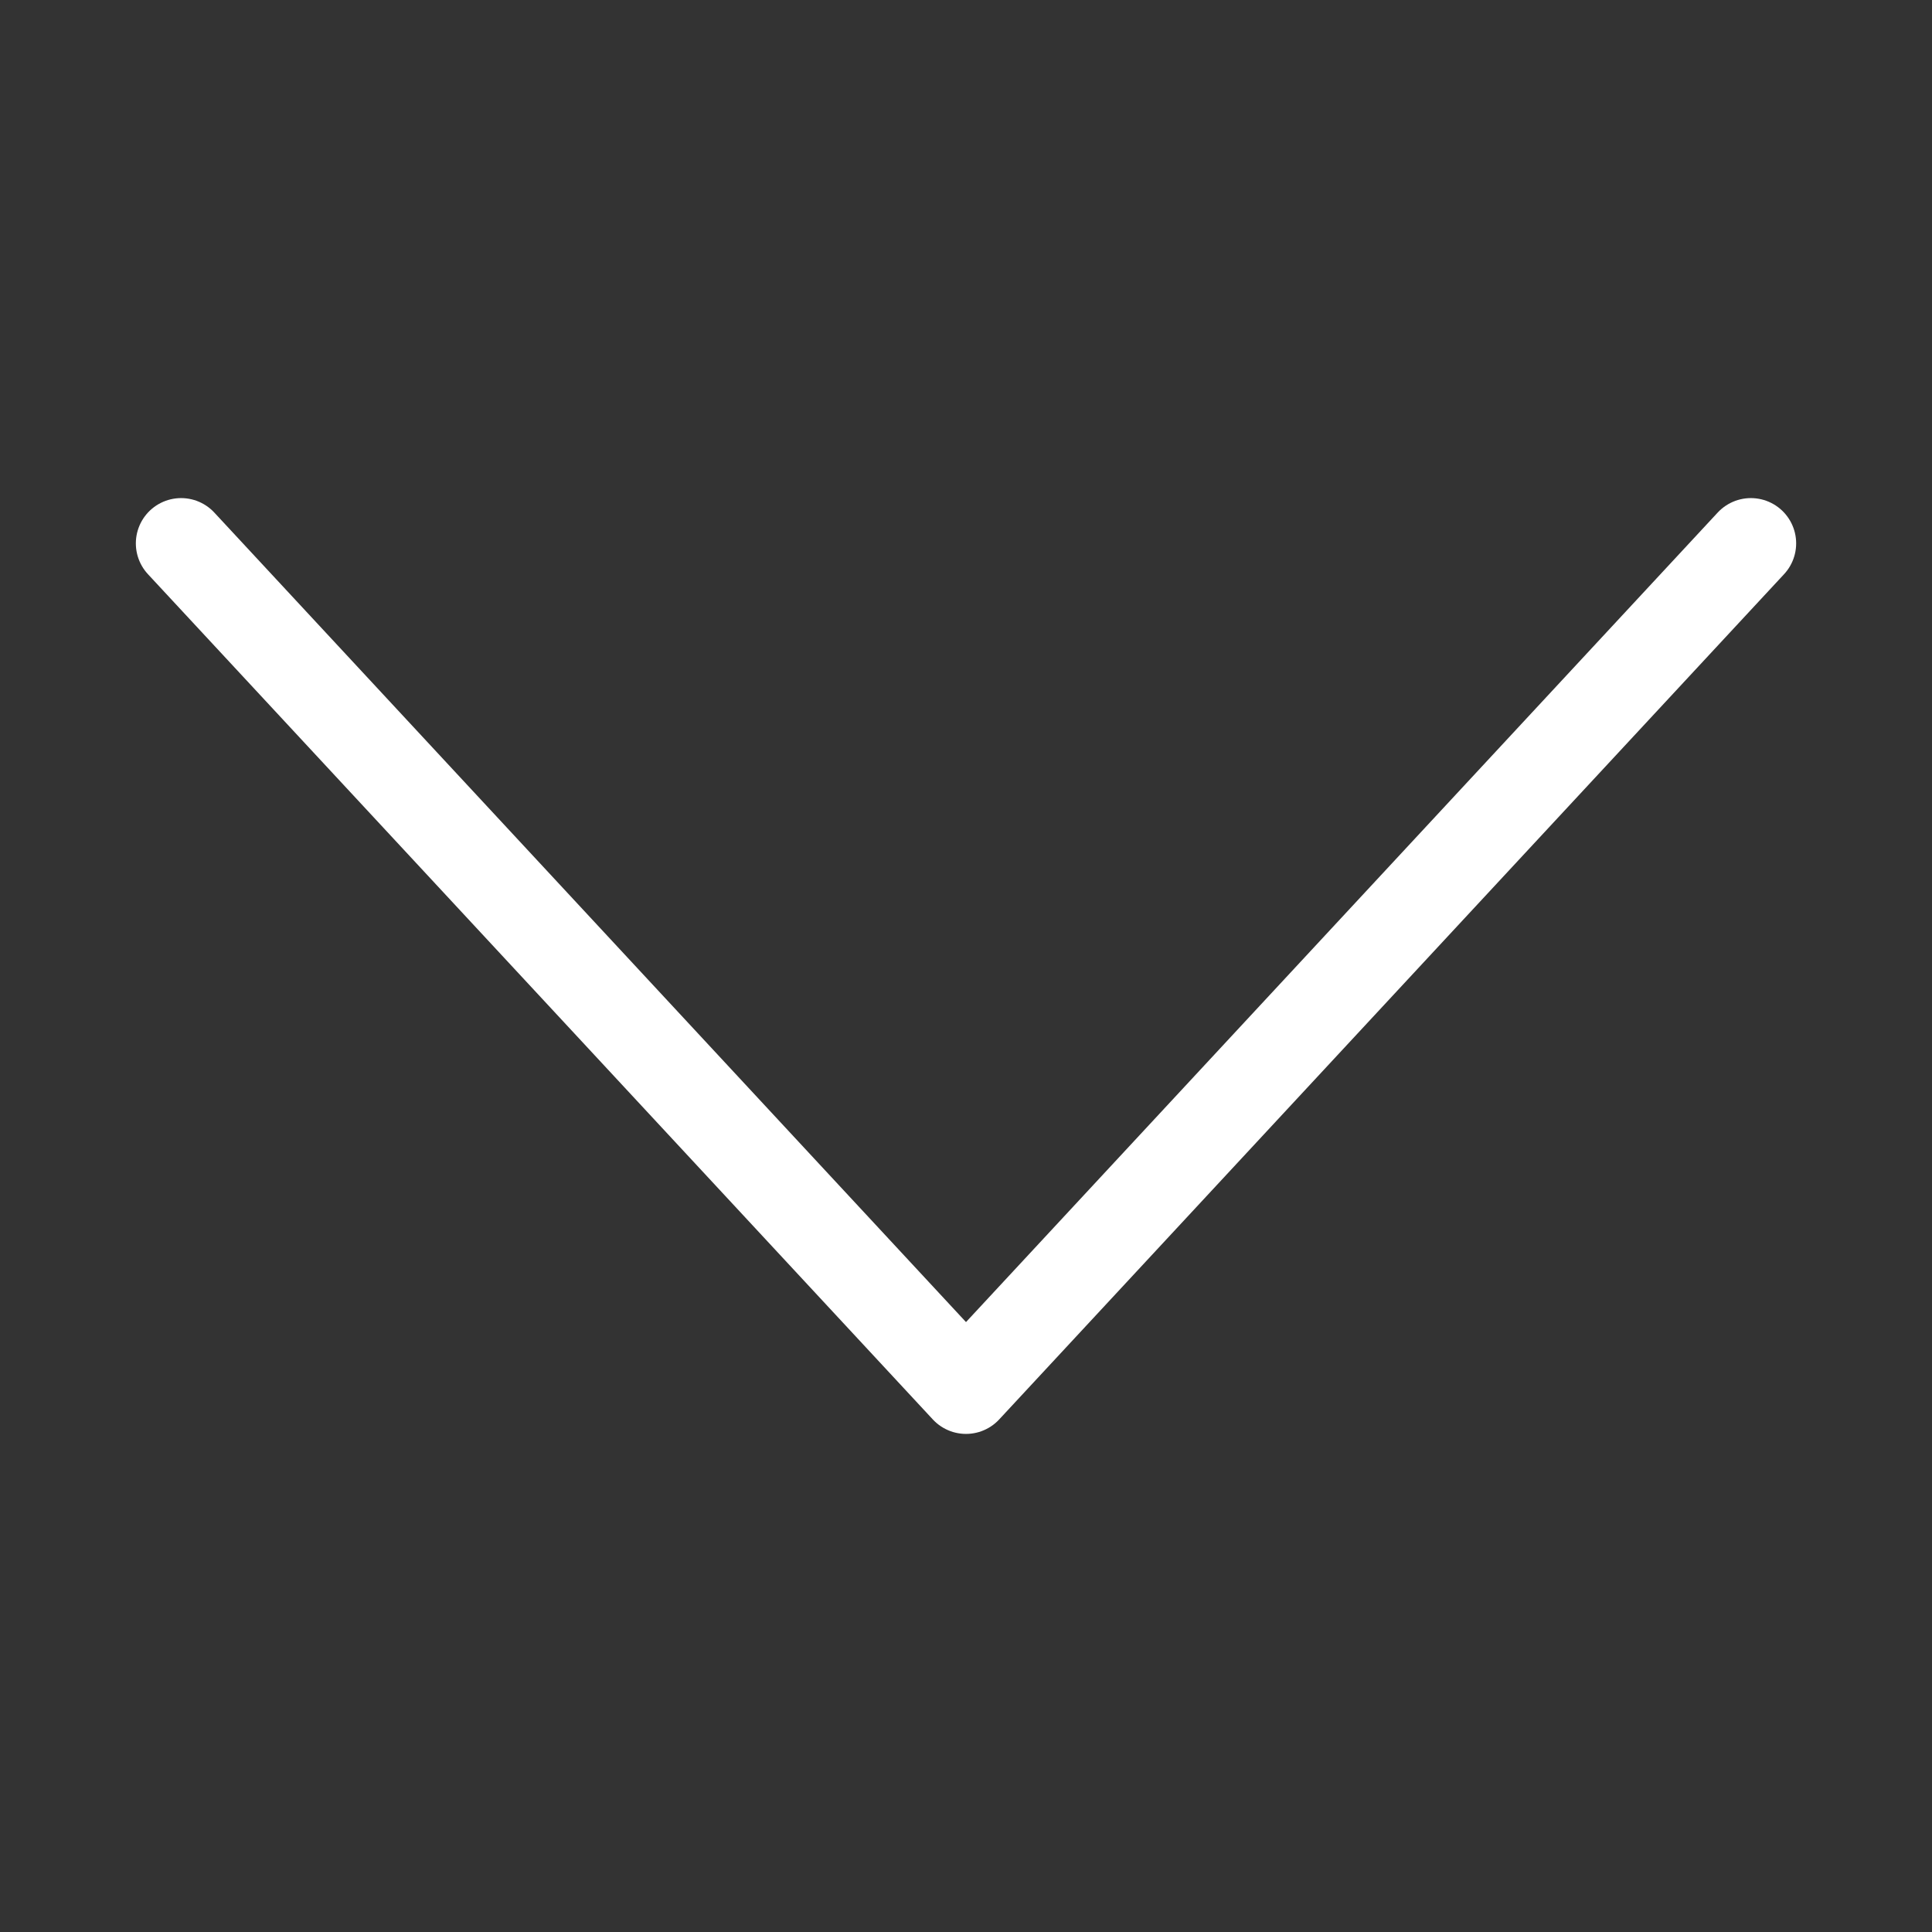 <svg width="64" height="64" viewBox="0 0 64 64" fill="none" xmlns="http://www.w3.org/2000/svg">
<rect x="0" y="0" width="64" height="64" fill="#333333" stroke="none"/>
<path d="M6 18L32 46L58 18" stroke="white" stroke-width="3" stroke-linecap="round" stroke-linejoin="round"/>
</svg>
